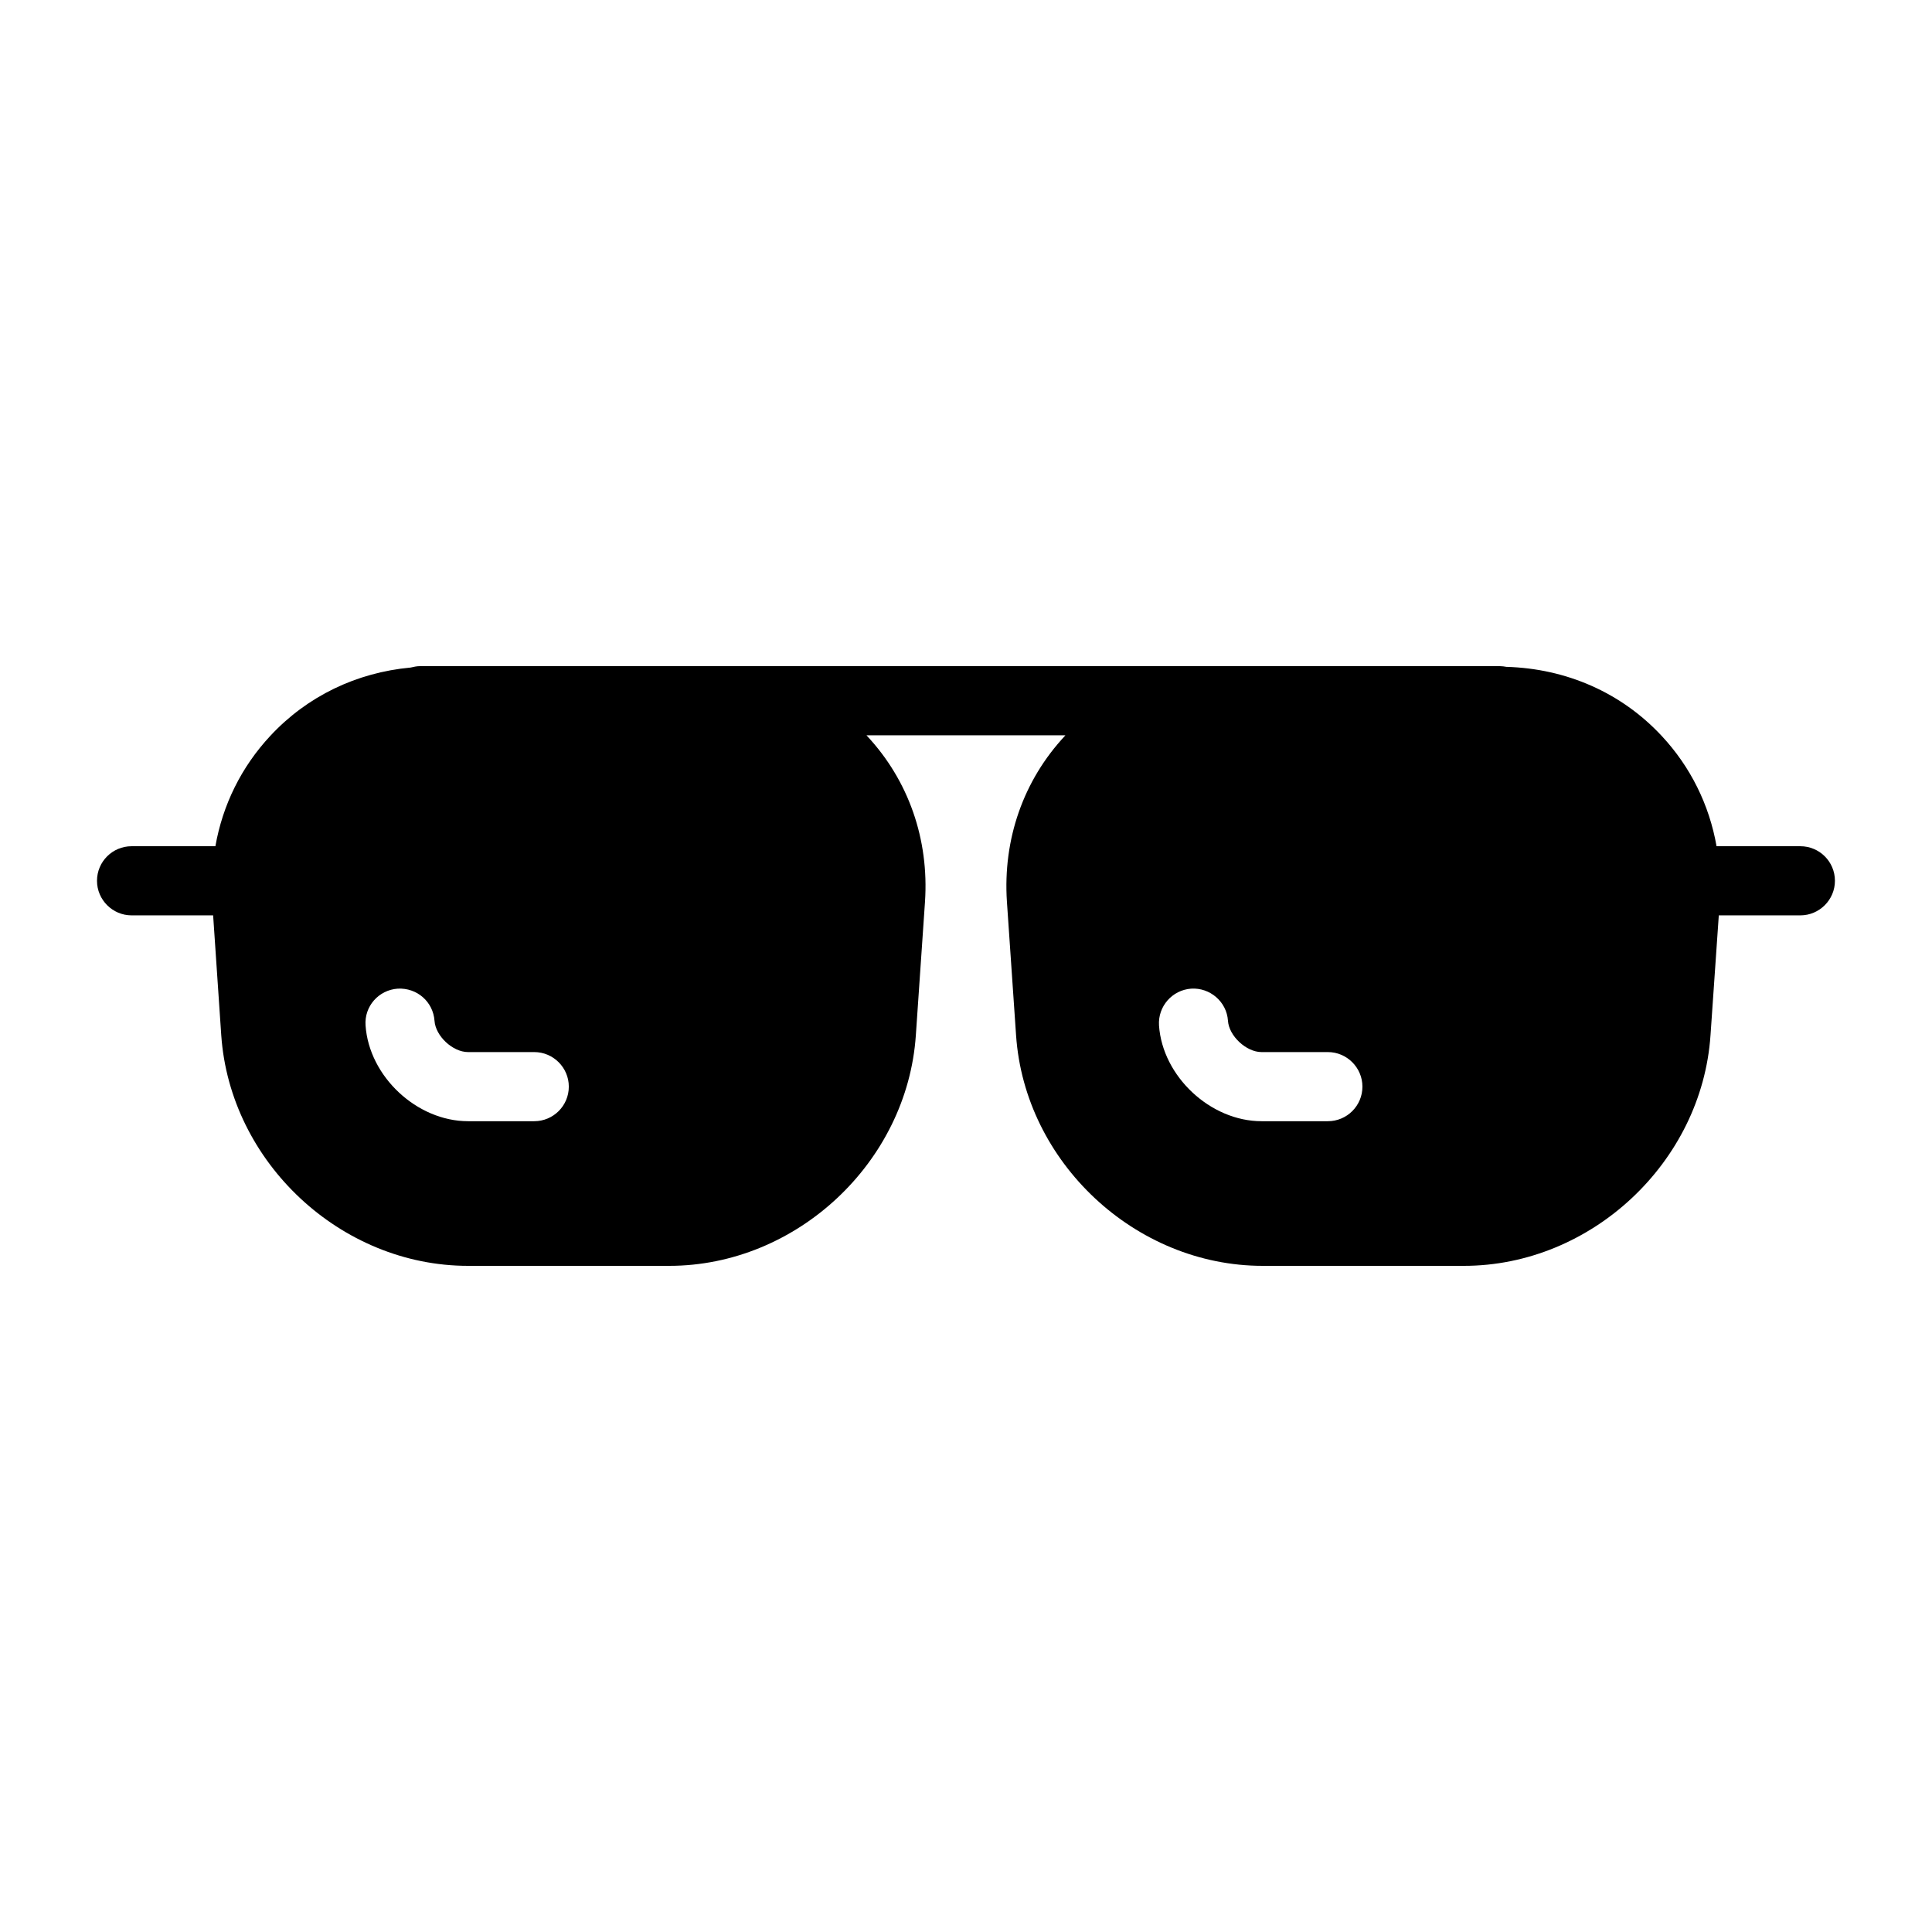 <?xml version="1.0" encoding="UTF-8"?>
<!-- Uploaded to: ICON Repo, www.iconrepo.com, Generator: ICON Repo Mixer Tools -->
<svg fill="#000000" width="800px" height="800px" version="1.1" viewBox="144 144 512 512" xmlns="http://www.w3.org/2000/svg">
 <path d="m621.12 368.26h-22.215c-1.922-10.945-6.871-21.023-14.566-29.266-10.672-11.449-25.234-17.816-41.129-18.273-0.551-0.09-1.098-0.184-1.695-0.184h-286.25c-0.824 0-1.648 0.184-2.426 0.367-14.383 1.328-27.434 7.602-37.191 18.09-7.695 8.246-12.641 18.32-14.566 29.266h-22.215c-5.039 0-9.16 4.078-9.16 9.16 0 5.039 4.121 9.16 9.16 9.16h21.617l2.152 31.785c2.336 33.664 31.648 61.098 65.402 61.098h53.312c33.754 0 63.066-27.434 65.359-61.098l2.426-35.402c1.098-16.535-4.352-32.152-15.391-43.969-0.047-0.047-0.09-0.09-0.09-0.137h52.672c0 0.047-0.047 0.09-0.09 0.137-11.039 11.816-16.488 27.434-15.391 43.969l2.426 35.402c2.289 33.664 31.602 61.098 65.359 61.098h53.312c33.754 0 63.066-27.434 65.359-61.098l2.199-31.785h21.617c5.039 0 9.16-4.121 9.16-9.16 0-5.082-4.121-9.16-9.16-9.16zm-335.54 72.871h-17.543c-13.559 0-26.242-11.863-27.16-25.375-0.367-5.039 3.434-9.391 8.52-9.754 5.129-0.273 9.391 3.481 9.754 8.52 0.273 4.031 4.809 8.289 8.887 8.289h17.543c5.039 0 9.16 4.121 9.16 9.16 0 5.082-4.125 9.16-9.16 9.16zm210.32 0h-17.59c-13.512 0-26.242-11.863-27.16-25.375-0.32-5.039 3.481-9.391 8.52-9.754 4.992-0.32 9.434 3.481 9.754 8.52 0.273 4.031 4.856 8.289 8.887 8.289h17.586c5.039 0 9.16 4.121 9.16 9.16 0.004 5.082-4.117 9.16-9.156 9.16z"/>
</svg>